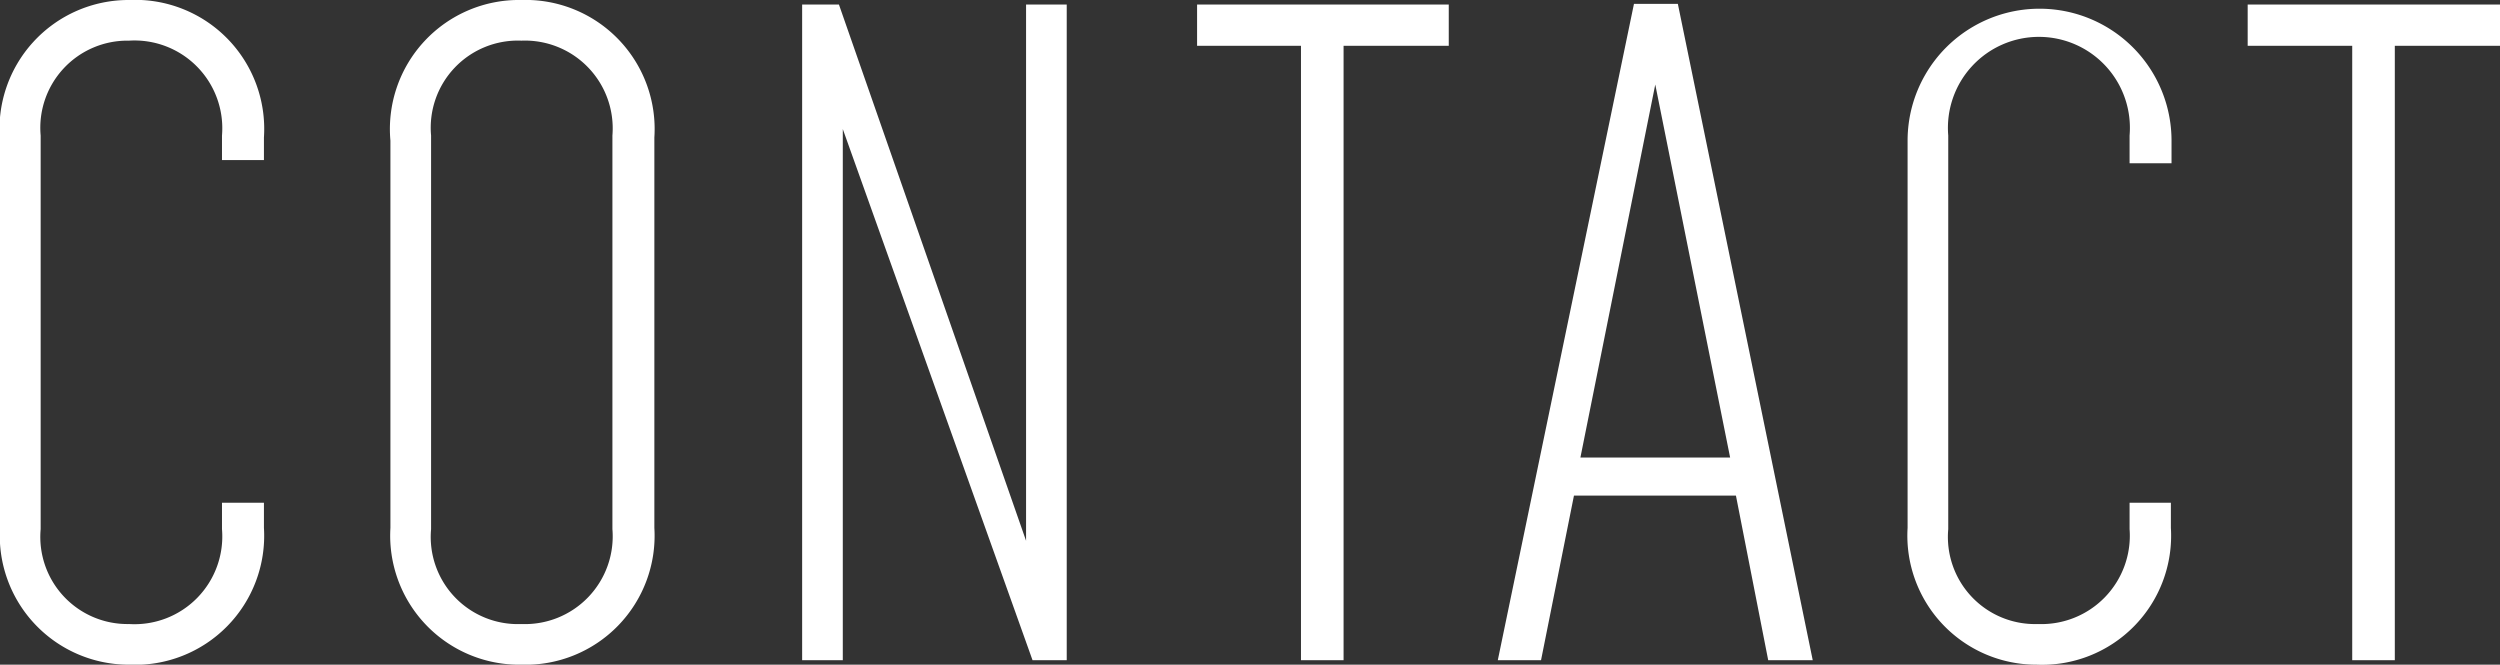 <svg xmlns="http://www.w3.org/2000/svg" viewBox="0 0 38.74 10.3"><rect x="0" y="0" width="38.74" height="10.3" fill="#333333" stroke="none"/><defs><style>.cls-1{fill:#fff;}</style></defs><title>txtFooter02</title><g id="レイヤー_2" data-name="レイヤー 2"><g id="レイヤー_1-2" data-name="レイヤー 1"><path class="cls-1" d="M2,10.3A2,2,0,0,1,0,8.18v-6A2,2,0,0,1,2,0,2,2,0,0,1,4.09,2.13v.35H3.44V2.1A1.36,1.36,0,0,0,2,.63,1.35,1.35,0,0,0,.63,2.1V8.2A1.35,1.35,0,0,0,2,9.67,1.36,1.36,0,0,0,3.44,8.2V7.79h.65v.39A2,2,0,0,1,2,10.3Z"/><path class="cls-1" d="M6.05,8.18v-6A2,2,0,0,1,8.08,0a2,2,0,0,1,2.06,2.13V8.18A2,2,0,0,1,8.08,10.3,2,2,0,0,1,6.05,8.18Zm3.44,0V2.1A1.36,1.36,0,0,0,8.08.63,1.35,1.35,0,0,0,6.68,2.1V8.2a1.35,1.35,0,0,0,1.4,1.47A1.36,1.36,0,0,0,9.49,8.2Z"/><path class="cls-1" d="M13.06,2v8.23h-.63V.07H13L15.9,8.38V.07h.63V10.23H16Z"/><path class="cls-1" d="M20.16.71H18.55V.07h3.9V.71H20.82v9.52h-.66Z"/><path class="cls-1" d="M26.9,7.68H24.39l-.51,2.55h-.67L25.32.06H26l2.09,10.17H27.4Zm-.09-.59L25.65,1.31,24.49,7.09Z"/><path class="cls-1" d="M31.56,10.3a2,2,0,0,1-2-2.12v-6a2,2,0,1,1,4.09,0v.35H33V2.1a1.41,1.41,0,1,0-2.81,0V8.2a1.35,1.35,0,0,0,1.39,1.47A1.37,1.37,0,0,0,33,8.2V7.79h.64v.39A2,2,0,0,1,31.56,10.3Z"/><path class="cls-1" d="M36.45.71H34.83V.07h3.91V.71H37.11v9.52h-.66Z"/></g></g></svg>